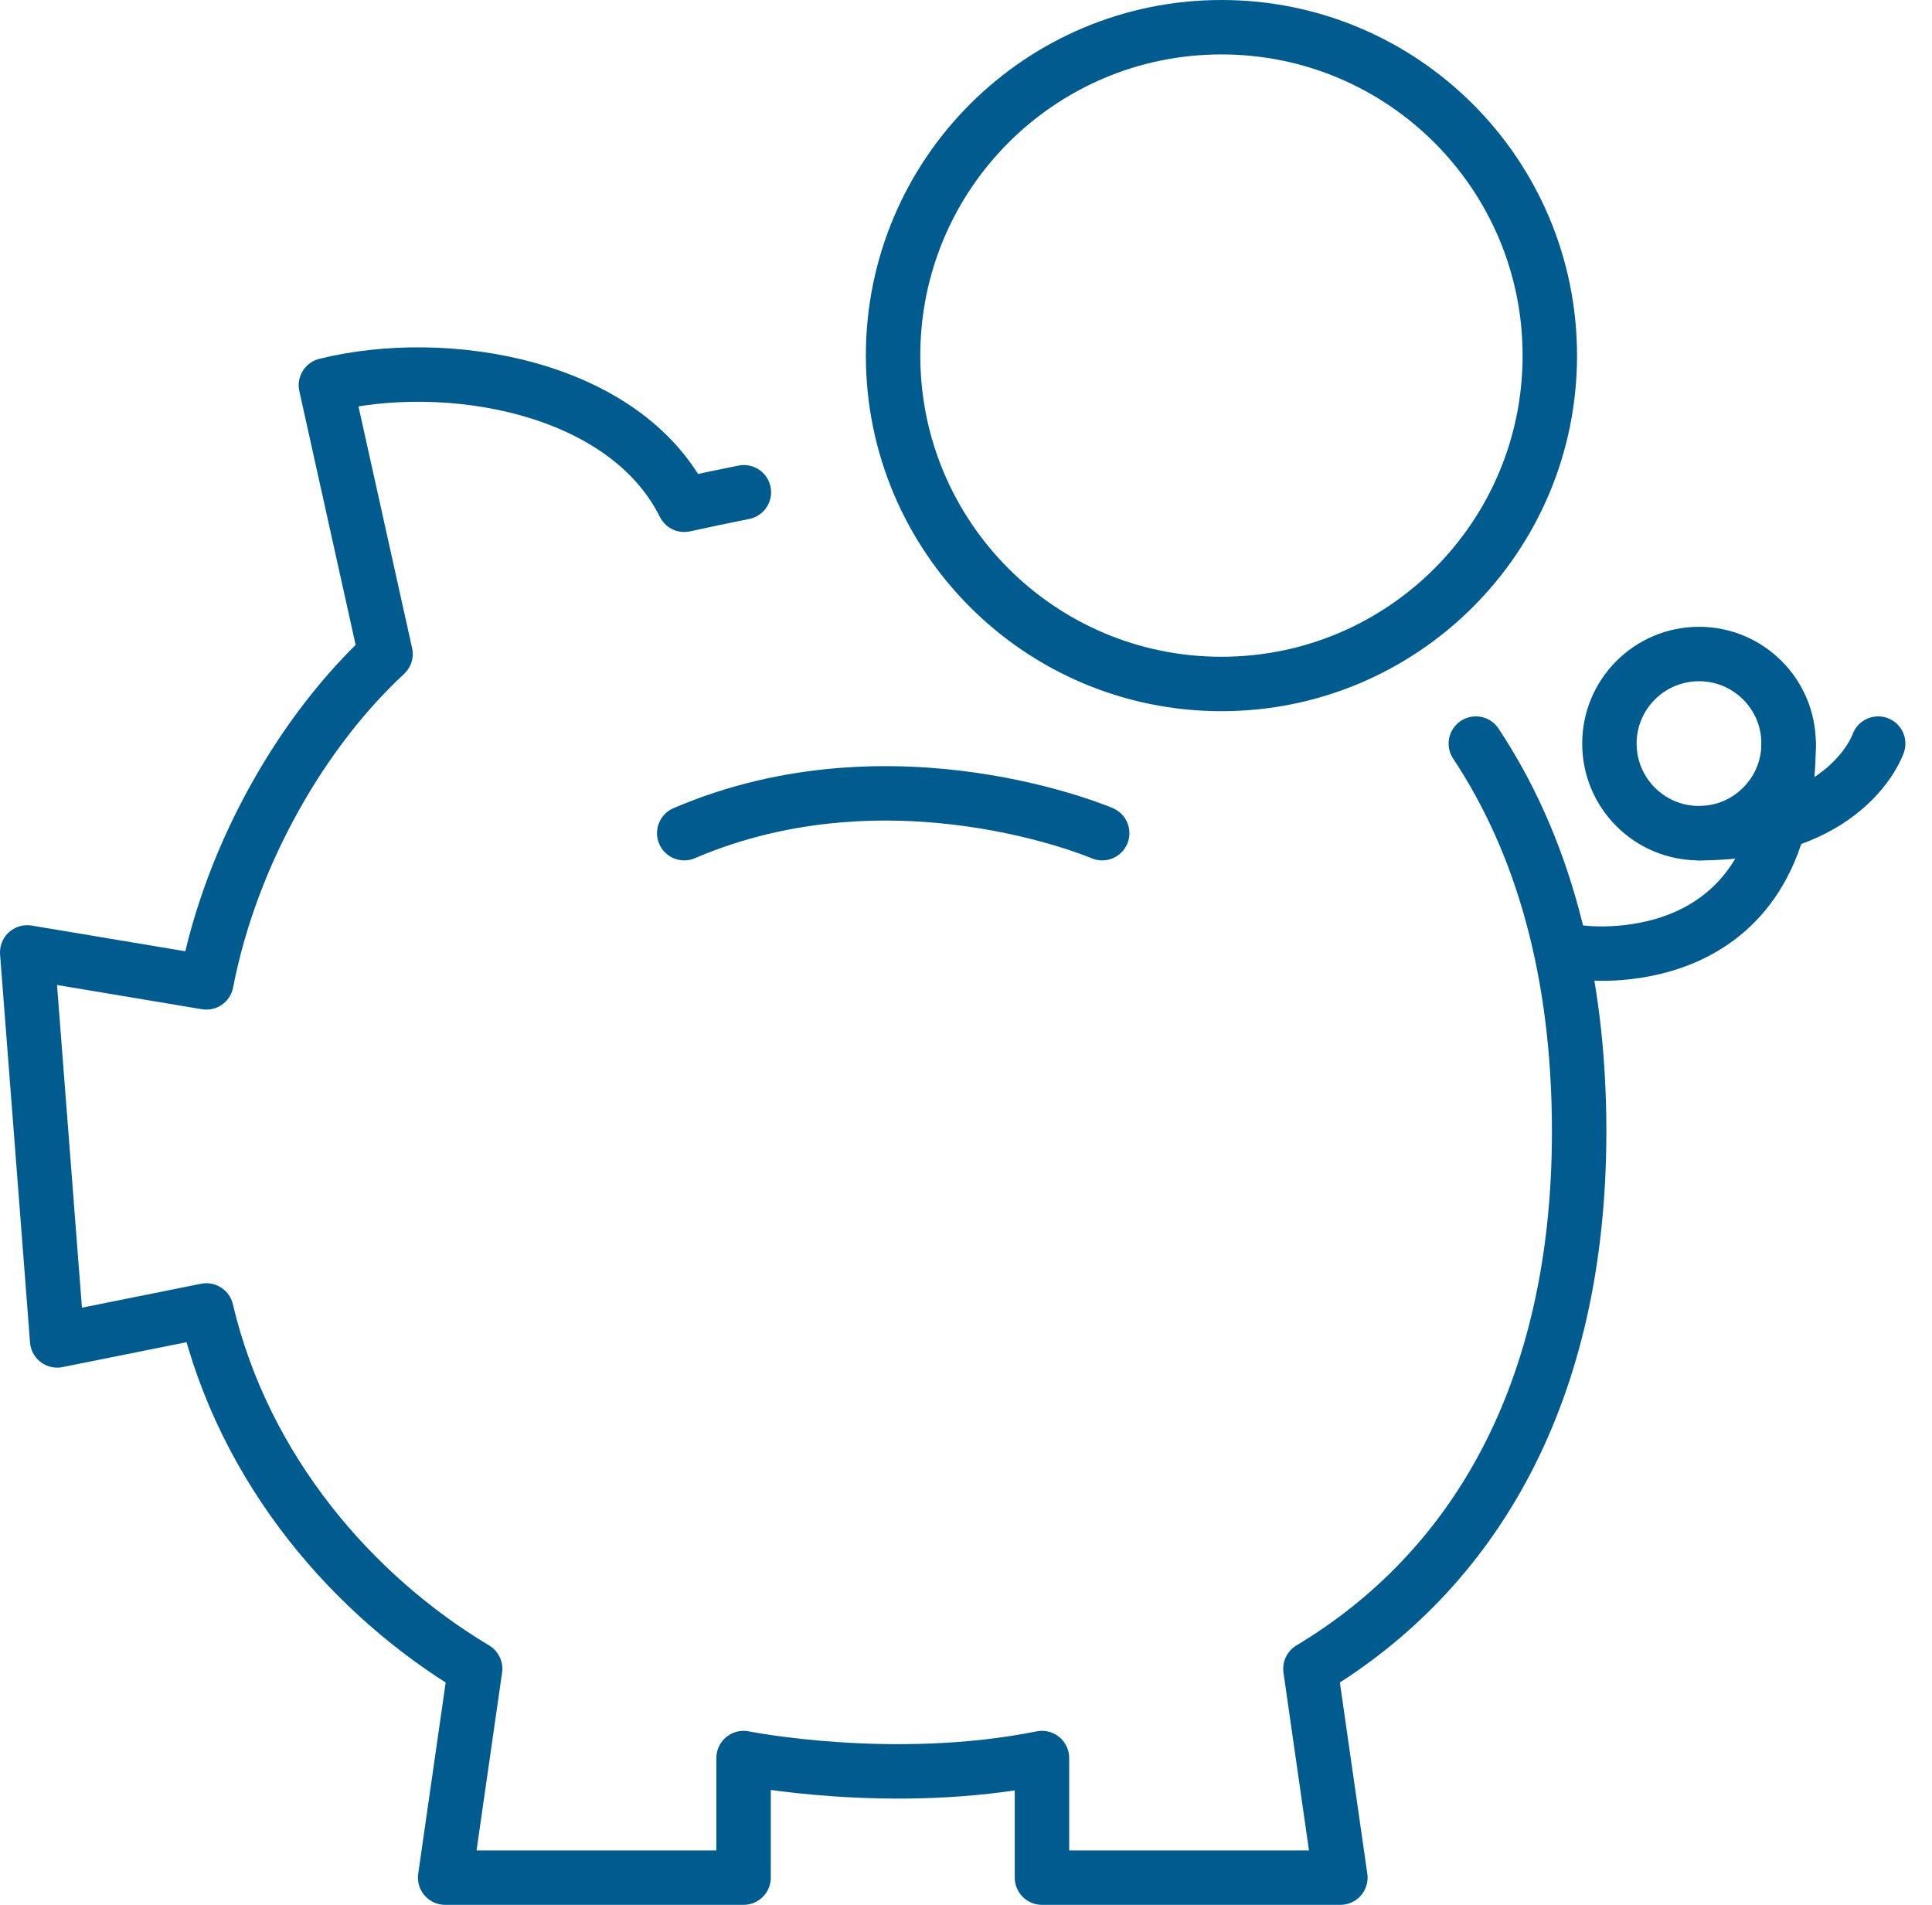 <svg width="71" height="70" viewBox="0 0 71 70" fill="none" xmlns="http://www.w3.org/2000/svg">
<path d="M44.888 25.135C51.552 25.135 56.955 19.732 56.955 13.067C56.955 6.403 51.552 1 44.888 1C38.223 1 32.82 6.403 32.82 13.067C32.82 19.732 38.223 25.135 44.888 25.135Z" stroke="#005B8F" stroke-width="2" stroke-linecap="round" stroke-linejoin="round"/>
<path d="M62.438 30.618C64.256 30.618 65.73 29.145 65.73 27.326C65.73 25.508 64.256 24.034 62.438 24.034C60.619 24.034 59.145 25.508 59.145 27.326C59.145 29.145 60.619 30.618 62.438 30.618Z" stroke="#005B8F" stroke-width="2" stroke-linecap="round" stroke-linejoin="round"/>
<path d="M62.438 30.618C67.921 30.618 69.022 27.326 69.022 27.326" stroke="#005B8F" stroke-width="2" stroke-linecap="round" stroke-linejoin="round"/>
<path d="M65.73 27.326C65.73 36.101 58.056 35 58.056 35L57.382 34.899" stroke="#005B8F" stroke-width="2" stroke-linecap="round" stroke-linejoin="round"/>
<path d="M25.145 30.618C32.82 27.326 40.505 30.618 40.505 30.618" stroke="#005B8F" stroke-width="2" stroke-linecap="round" stroke-linejoin="round"/>
<path d="M27.337 18.09C26.595 18.236 25.865 18.393 25.146 18.55C22.955 14.157 16.371 13.067 11.977 14.157L14.168 24.034C11.191 26.786 8.517 31.281 7.584 36.101L1 35L2.101 49.258L7.584 48.157C8.977 54.056 13.011 58.663 17.461 61.325L16.359 69H27.326V64.606C27.326 64.606 32.809 65.707 38.292 64.606V69H49.258L48.157 61.325C54.146 57.73 58.033 51.224 58.033 41.584C58.033 35.741 56.674 31 54.236 27.326" stroke="#005B8F" stroke-width="2" stroke-linecap="round" stroke-linejoin="round"/>
</svg>
